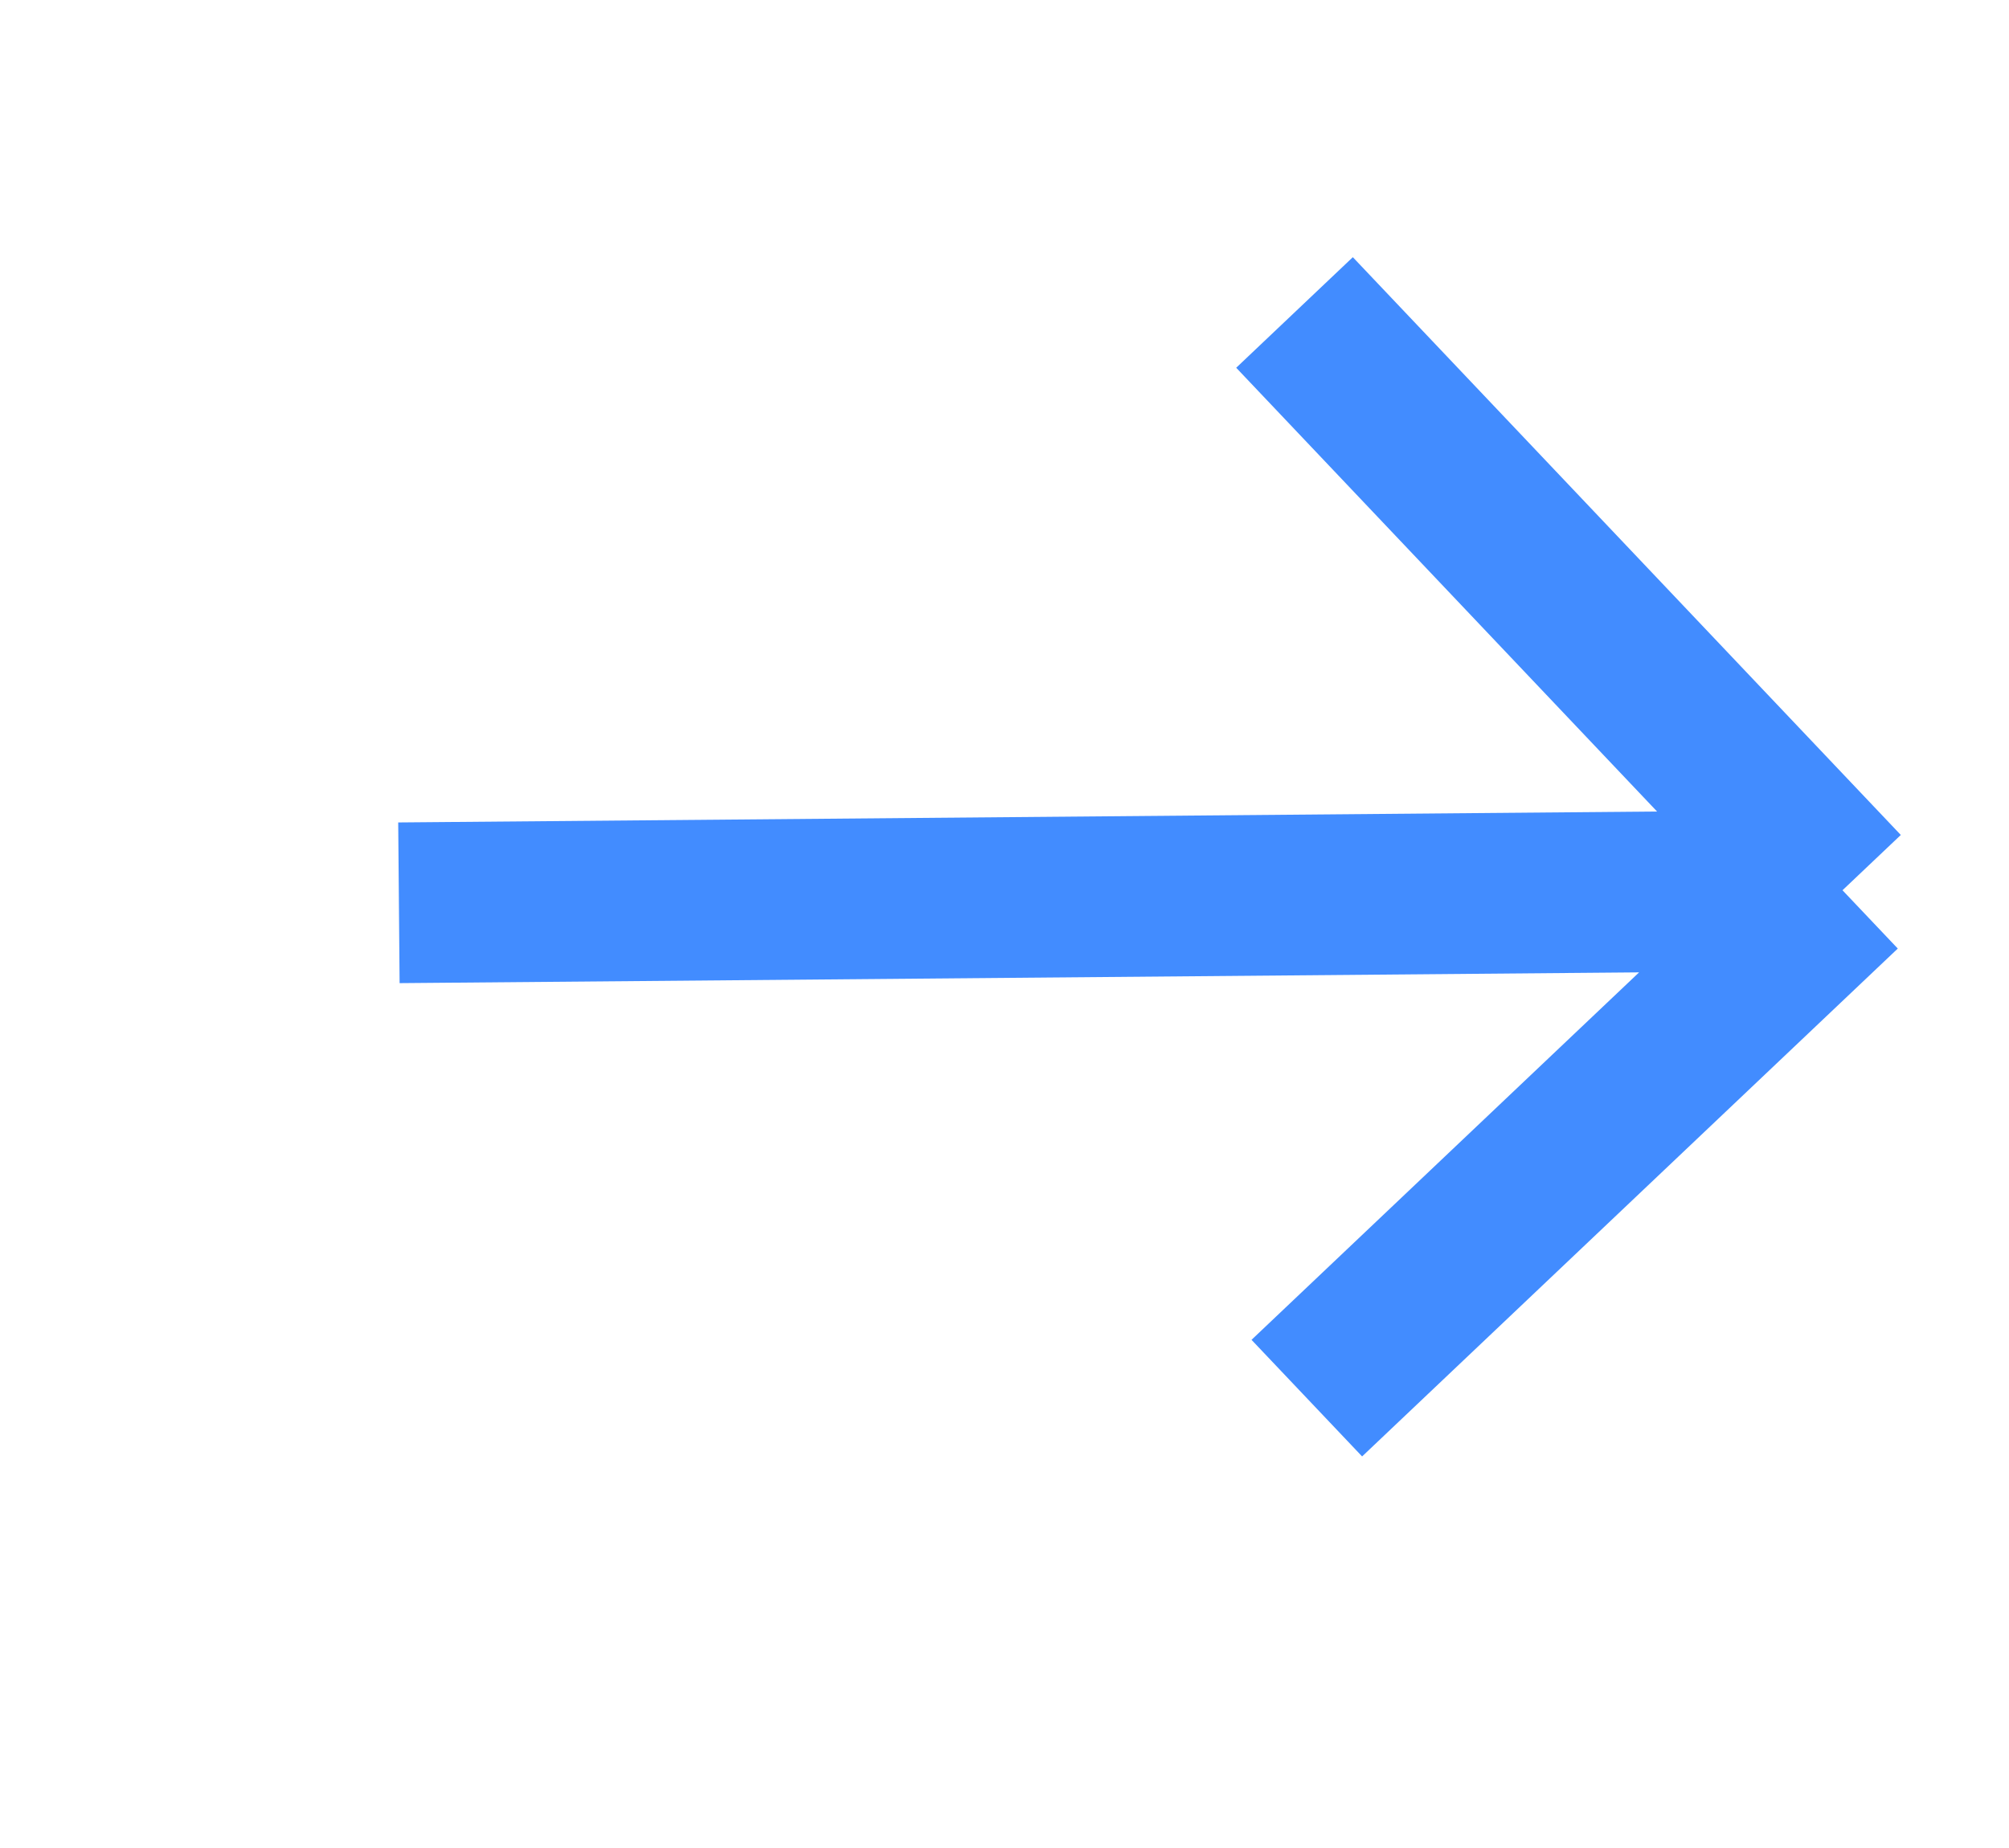 <?xml version="1.0" encoding="UTF-8"?>
<svg xmlns="http://www.w3.org/2000/svg" width="25" height="23" viewBox="0 0 25 23" fill="none">
  <path d="M22.928 11.08L16.109 3.889M22.928 11.08L16.262 17.401M22.928 11.08L4.964 11.236" stroke="#428CFF" stroke-width="2"></path>
</svg>
